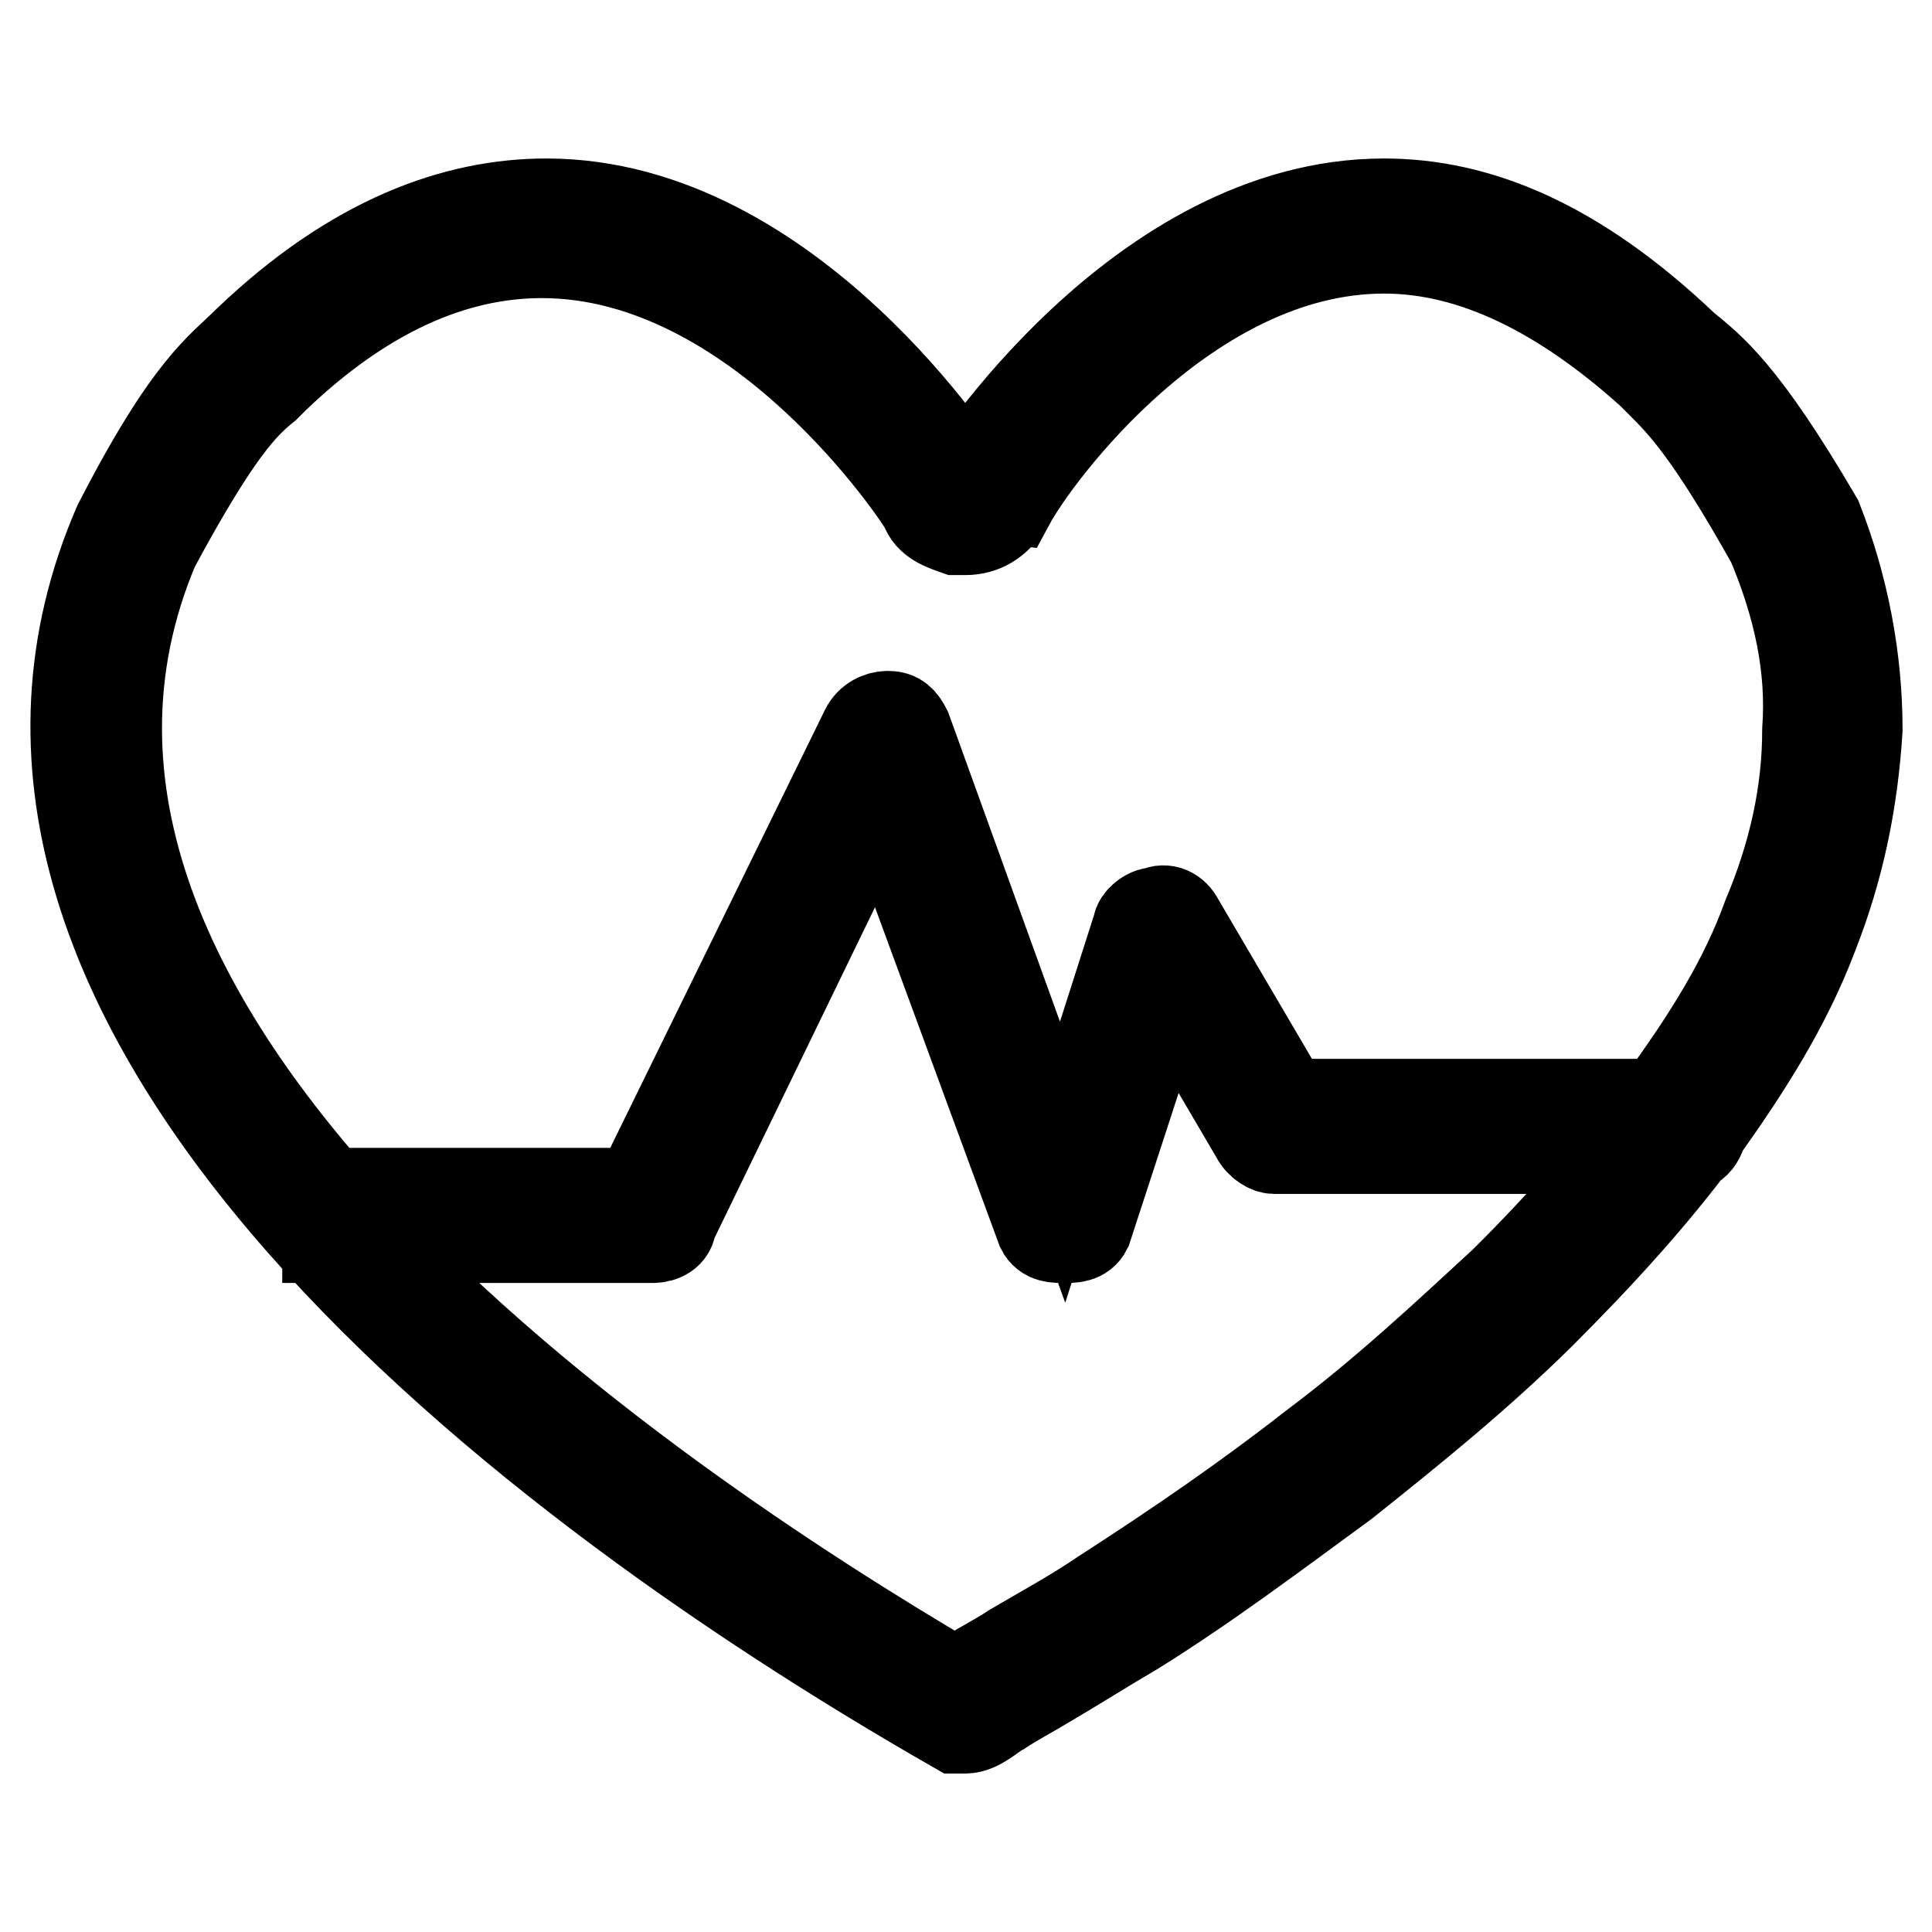<?xml version="1.0" encoding="utf-8"?>
<!-- Svg Vector Icons : http://www.onlinewebfonts.com/icon -->
<!DOCTYPE svg PUBLIC "-//W3C//DTD SVG 1.1//EN" "http://www.w3.org/Graphics/SVG/1.1/DTD/svg11.dtd">
<svg version="1.1" xmlns="http://www.w3.org/2000/svg" xmlns:xlink="http://www.w3.org/1999/xlink" x="0px" y="0px" viewBox="0 0 256 256" enable-background="new 0 0 256 256" xml:space="preserve">
<g> <path stroke-width="12" fill-opacity="0" stroke="#000000"  d="M183.4,32.9c11.8,0,23.6,5.9,35.4,16.5c0.6,0.6,0.6,0.6,1.2,1.2c3,3,6.5,6.5,14.8,21.3 c3.5,8.3,5.3,16.5,4.7,24.8c0,8.3-1.8,16.5-5.3,24.8c-3,8.3-7.7,15.9-14.2,24.8c-5.9,7.7-12.4,15.4-20.7,23.6 c-7.7,7.1-15.9,14.8-25.4,21.9c-8.3,6.5-17.7,13-27.8,19.5c-3.5,2.4-7.7,4.7-11.8,7.1c-1.8,1.2-4.1,2.4-5.9,3.5 c-0.6,0-0.6,0.6-1.2,0.6c0,0-0.6,0-0.6,0.6C85.4,198.9-6.8,136.9,20.4,72.5c8.3-15.4,11.8-18.9,14.8-21.3c0.6-0.6,0.6-0.6,1.2-1.2 C48.1,38.8,60,33.5,71.8,33.5c28.9,0,50.2,32.5,50.8,33.7c0.6,1.8,2.4,2.4,4.1,3c0.6,0,0.6,0,1.2,0c2.4,0,4.1-1.2,5.3-3 c0,0,0-0.6,0.6-0.6C137.3,60.1,157.4,32.9,183.4,32.9L183.4,32.9 M183.4,27c-32.5,0-55.5,36.6-55.5,36.6l0,0l0,0l0,0l0,0 c0,0-23-36.6-55.5-36.6C60.5,27,47,31.7,32.8,45.3c-3.5,3.5-7.7,5.9-17.1,24.2c-27.2,62.6,49,124,111,159.5c0.6,0,0.6,0,1.2,0 c1.8,0,3.5-1.8,4.7-2.4c1.8-1.2,4.1-2.4,5.9-3.5c4.1-2.4,7.7-4.7,11.8-7.1c9.5-5.9,18.9-13,27.8-19.5c8.9-7.1,17.7-14.2,26-22.4 c7.7-7.7,14.8-15.4,21.3-24.2c5.9-8.3,11.2-16.5,14.8-26c3.5-8.9,5.3-17.7,5.9-27.2c0-9.4-1.8-18.9-5.3-27.8 c-10-17.1-14.2-20.1-17.7-23C208.8,32.3,195.8,27,183.4,27L183.4,27z M222.4,146.3h-52l-14.2-24.2c-0.6-1.2-1.8-1.8-3-1.2 c-1.2,0-2.4,1.2-2.4,1.8l-10,31.3l-20.7-57.3c-0.6-1.2-1.2-1.8-2.4-1.8s-2.4,0.6-3,1.8l-30.1,61.4H39.3l4.1,4.1v1.8h43.1 c1.2,0,2.4-0.6,2.4-1.8l27.8-57.3l21.3,57.9c0.6,1.2,1.8,1.2,3,1.2l0,0c1.2,0,2.4,0,3-1.2l10.6-32.5l11.8,20.1 c0.6,1.2,1.8,1.8,2.4,1.8h53.7c1.8,0,3-1.2,3-3C225.3,147.5,224.1,146.3,222.4,146.3z"/></g>
</svg>